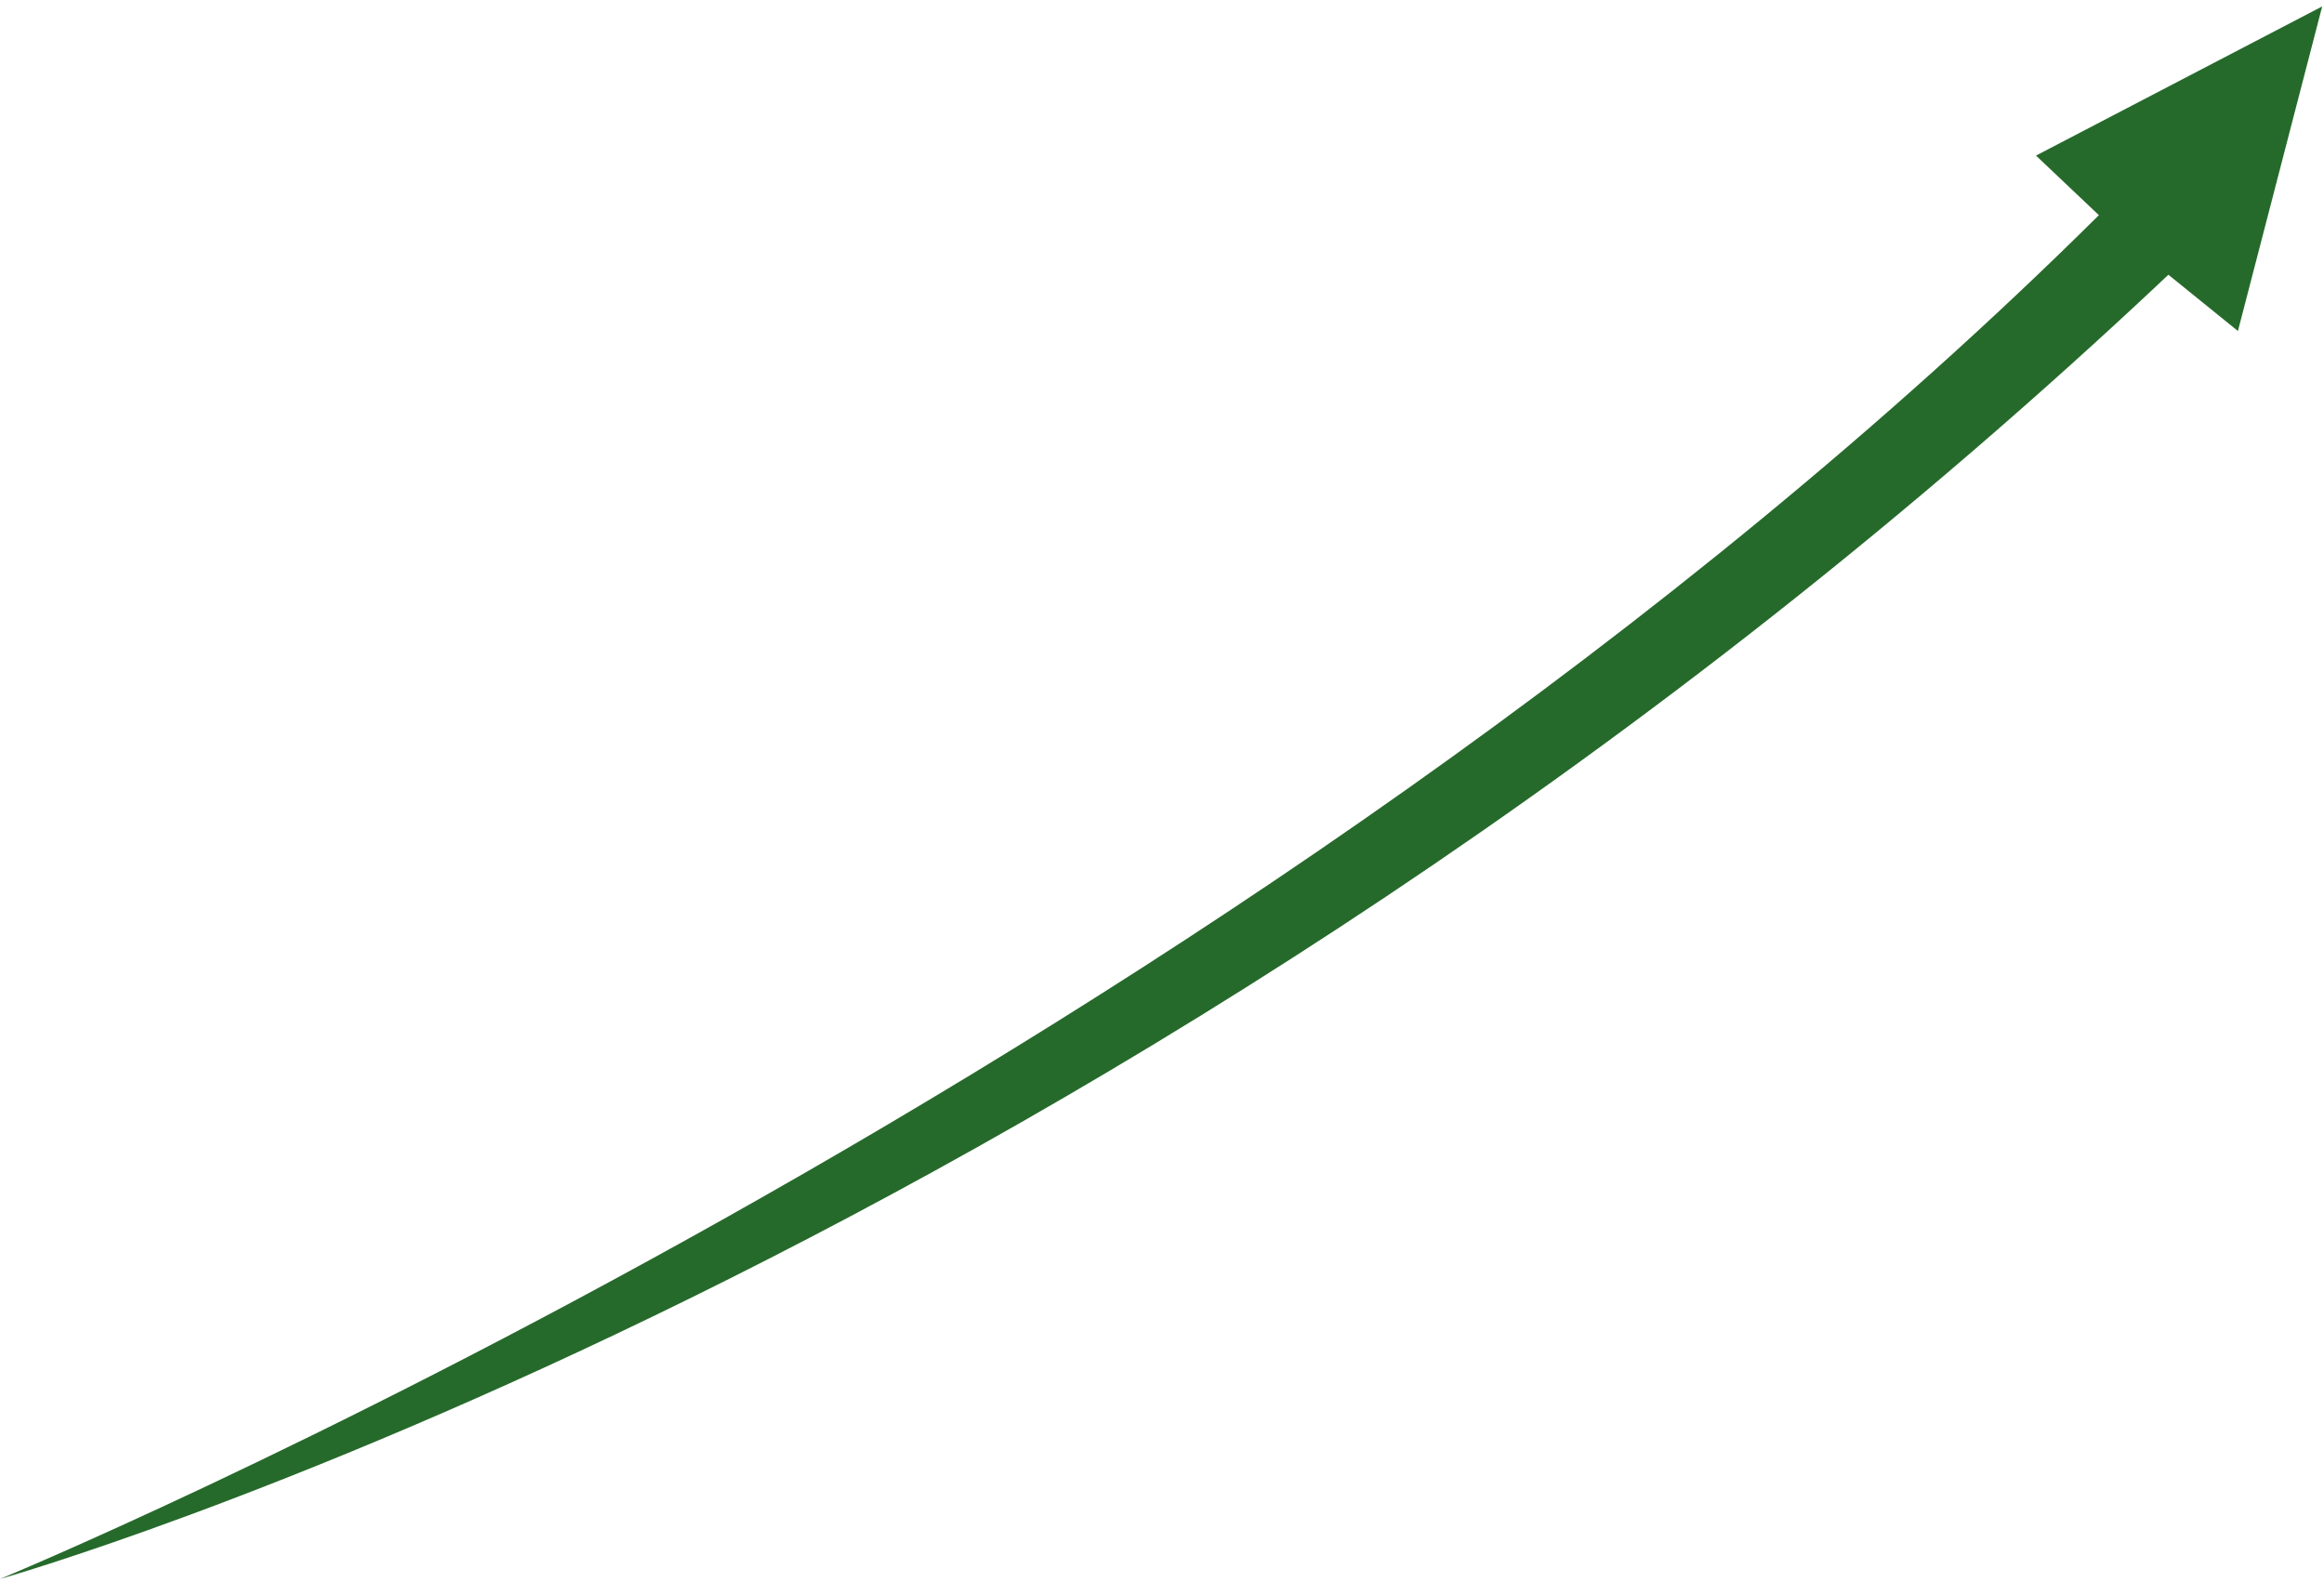 <svg width="351" height="239" viewBox="0 0 351 239" fill="none" xmlns="http://www.w3.org/2000/svg">
<path d="M317 32.5C187 161.5 -4.43163e-08 238.5 -4.43163e-08 238.5C-4.43163e-08 238.5 169 191 327.5 41.5L338 50L350.727 0.969L307.5 23.5L317 32.5Z" fill="url(#paint0_linear_951_7794)"/>
<defs>
<linearGradient id="paint0_linear_951_7794" x1="337.734" y1="102.534" x2="22.552" y2="62.213" gradientUnits="userSpaceOnUse">
<stop offset="1" stop-color="#266A2B"/>
<stop stop-color="#389A26"/>
</linearGradient>
</defs>
</svg>
